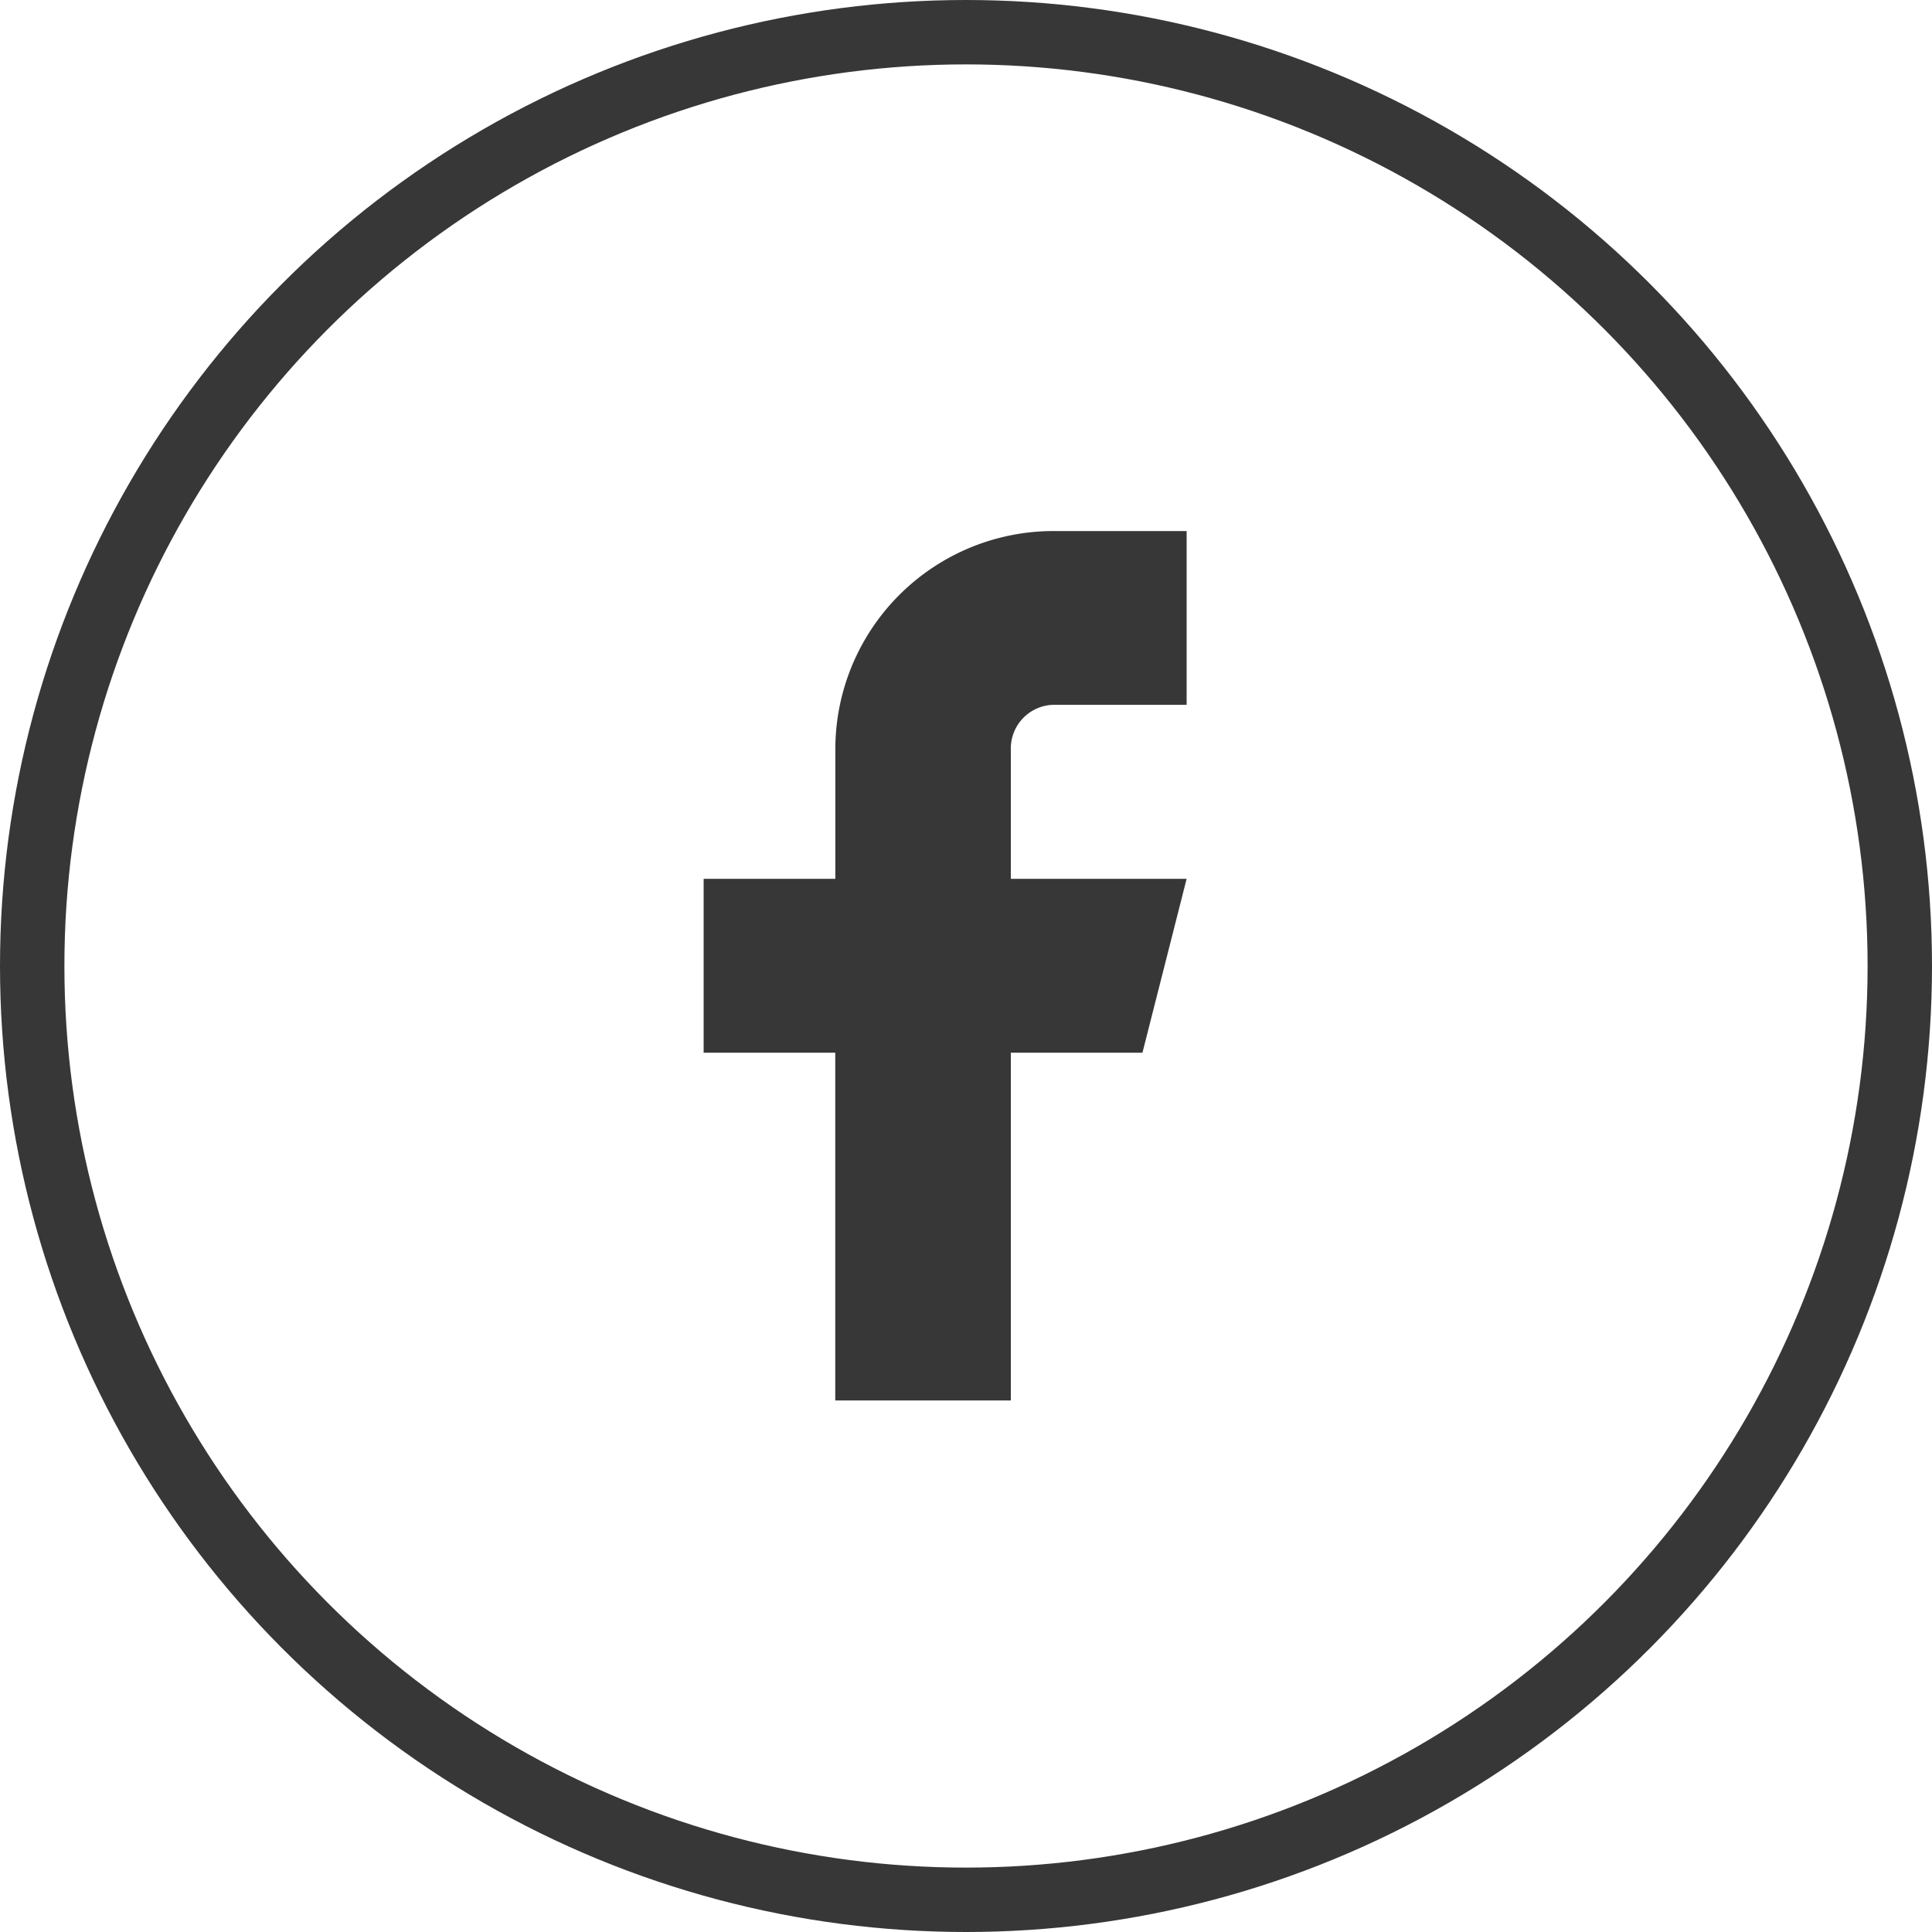 <svg xmlns="http://www.w3.org/2000/svg" width="30" height="30" viewBox="0 0 30 30">
  <g id="グループ_13625" data-name="グループ 13625" transform="translate(-1408.107)">
    <g id="楕円形_9" data-name="楕円形 9" transform="translate(1408.107)" fill="none" stroke="#373737" stroke-width="1">
      <circle cx="15" cy="15" r="15" stroke="none"/>
      <circle cx="15" cy="15" r="14.5" fill="none"/>
    </g>
    <path id="Icon_feather-facebook" data-name="Icon feather-facebook" d="M18,3H15.952a3.39,3.39,0,0,0-3.407,3.373V8.4H10.5v2.7h2.044v5.4H15.27V11.1h2.044L18,8.4H15.27V6.373a.678.678,0,0,1,.681-.675H18Z" transform="translate(1408.533 5.246)" fill="#373737"/>
  </g>
</svg>